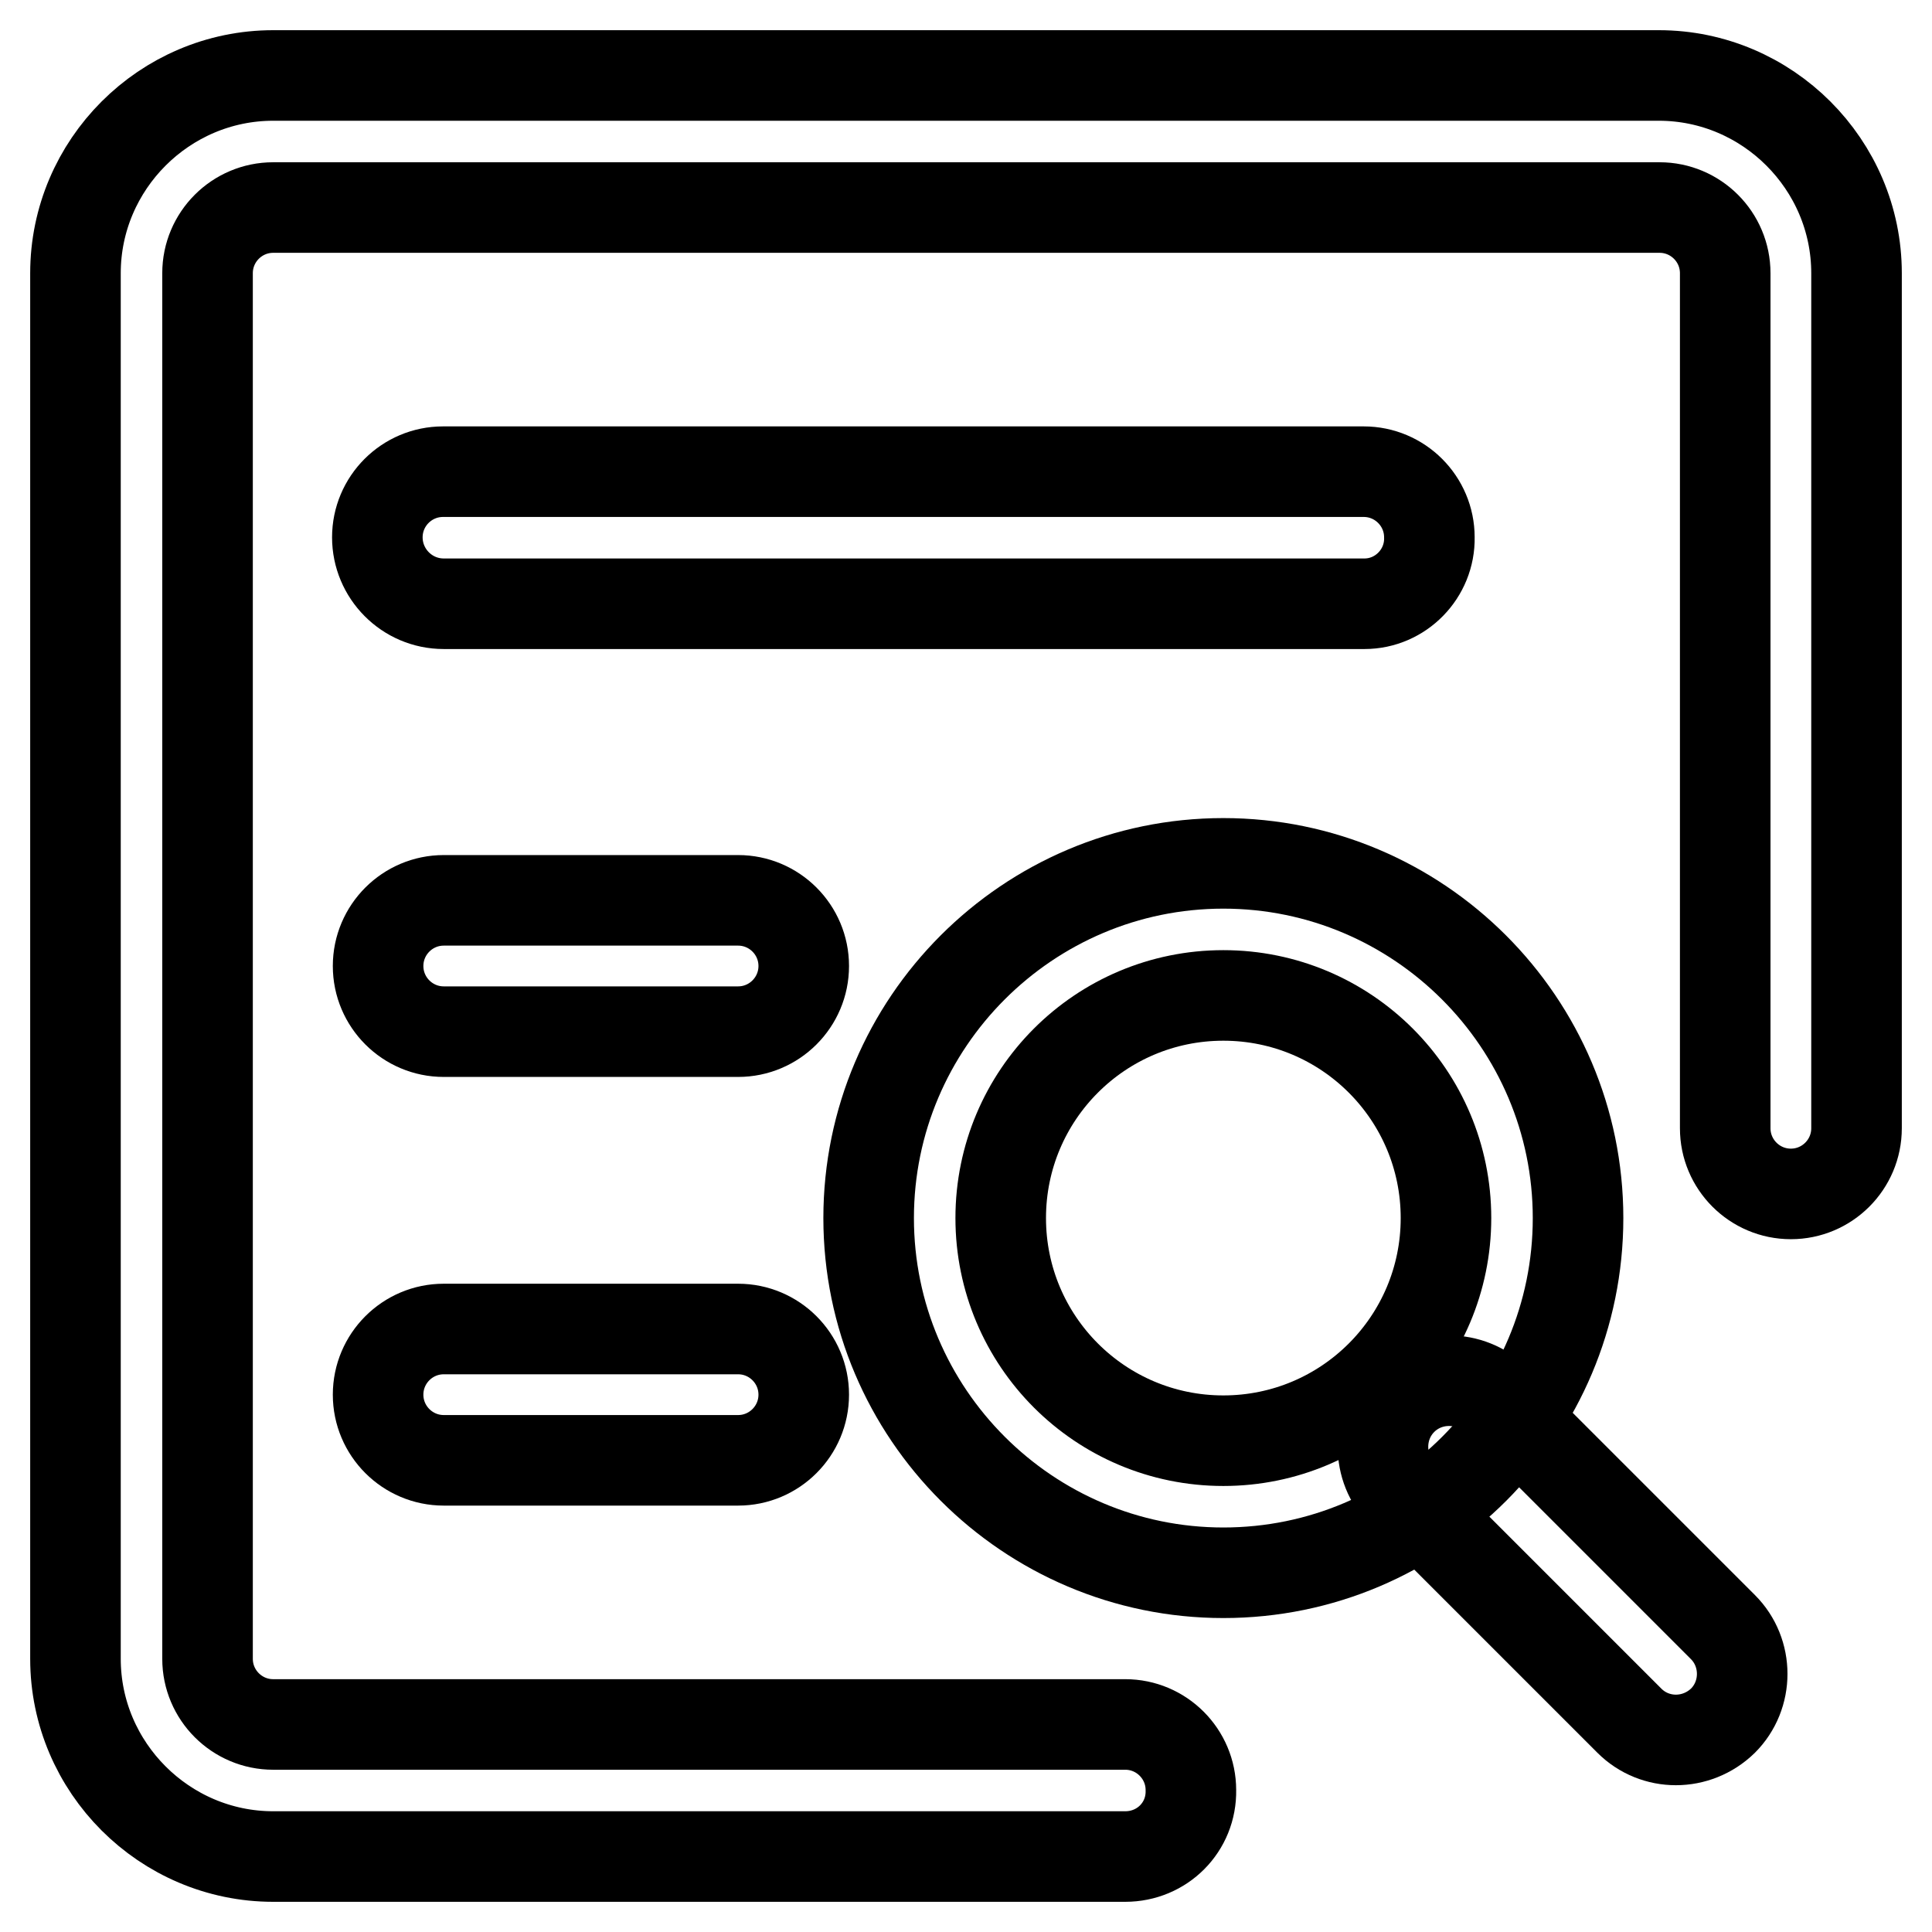 <?xml version="1.0" encoding="utf-8"?>
<!-- Svg Vector Icons : http://www.onlinewebfonts.com/icon -->
<!DOCTYPE svg PUBLIC "-//W3C//DTD SVG 1.1//EN" "http://www.w3.org/Graphics/SVG/1.1/DTD/svg11.dtd">
<svg version="1.1" xmlns="http://www.w3.org/2000/svg" xmlns:xlink="http://www.w3.org/1999/xlink" x="0px" y="0px" viewBox="0 0 256 256" enable-background="new 0 0 256 256" xml:space="preserve">
<g> <path stroke-width="12" fill-opacity="0" stroke="#000000"  d="M149.1,246H36.2C21.8,246,10,234.2,10,219.8V36.2C10,21.8,21.8,10,36.2,10h183.6 c14.4,0,26.2,11.8,26.2,26.2v113.3c0,4.8-3.9,8.7-8.7,8.7c-4.8,0-8.7-3.9-8.7-8.7V36.2c0-4.8-3.9-8.7-8.7-8.7H36.2 c-4.8,0-8.7,3.9-8.7,8.7v183.6c0,4.8,3.9,8.7,8.7,8.7h112.9c4.8,0,8.7,3.9,8.7,8.7C157.9,242.1,154,246,149.1,246z"/> <path stroke-width="12" fill-opacity="0" stroke="#000000"  d="M180.8,80h-122C53.9,80,50,76,50,71.2c0-4.8,3.9-8.7,8.7-8.7h122c4.8,0,8.7,3.9,8.7,8.7 C189.5,76,185.6,80,180.8,80z M97.8,136.7h-39c-4.8,0-8.7-3.9-8.7-8.7c0-4.8,3.9-8.7,8.7-8.7h39c4.8,0,8.7,3.9,8.7,8.7 C106.5,132.8,102.6,136.7,97.8,136.7z M97.8,193.5h-39c-4.8,0-8.7-3.9-8.7-8.7c0-4.8,3.9-8.7,8.7-8.7h39c4.8,0,8.7,3.9,8.7,8.7 C106.5,189.6,102.6,193.5,97.8,193.5z"/> <path stroke-width="12" fill-opacity="0" stroke="#000000"  d="M162.1,208.4c-25.9,0-47-21.1-47-47s21.1-47,47-47c25.9,0,47,21.1,47,47S188.1,208.4,162.1,208.4z  M162.1,131.9c-16.3,0-29.5,13.2-29.5,29.5s13.2,29.5,29.5,29.5s29.5-13.2,29.5-29.5S178.4,131.9,162.1,131.9z"/> <path stroke-width="12" fill-opacity="0" stroke="#000000"  d="M215.9,228l-30.1-30.1c-3.4-3.4-3.4-9,0-12.4c3.4-3.4,9-3.4,12.4,0l30.1,30.1c3.4,3.4,3.4,9,0,12.4 C224.8,231.4,219.3,231.4,215.9,228z"/></g>
</svg>